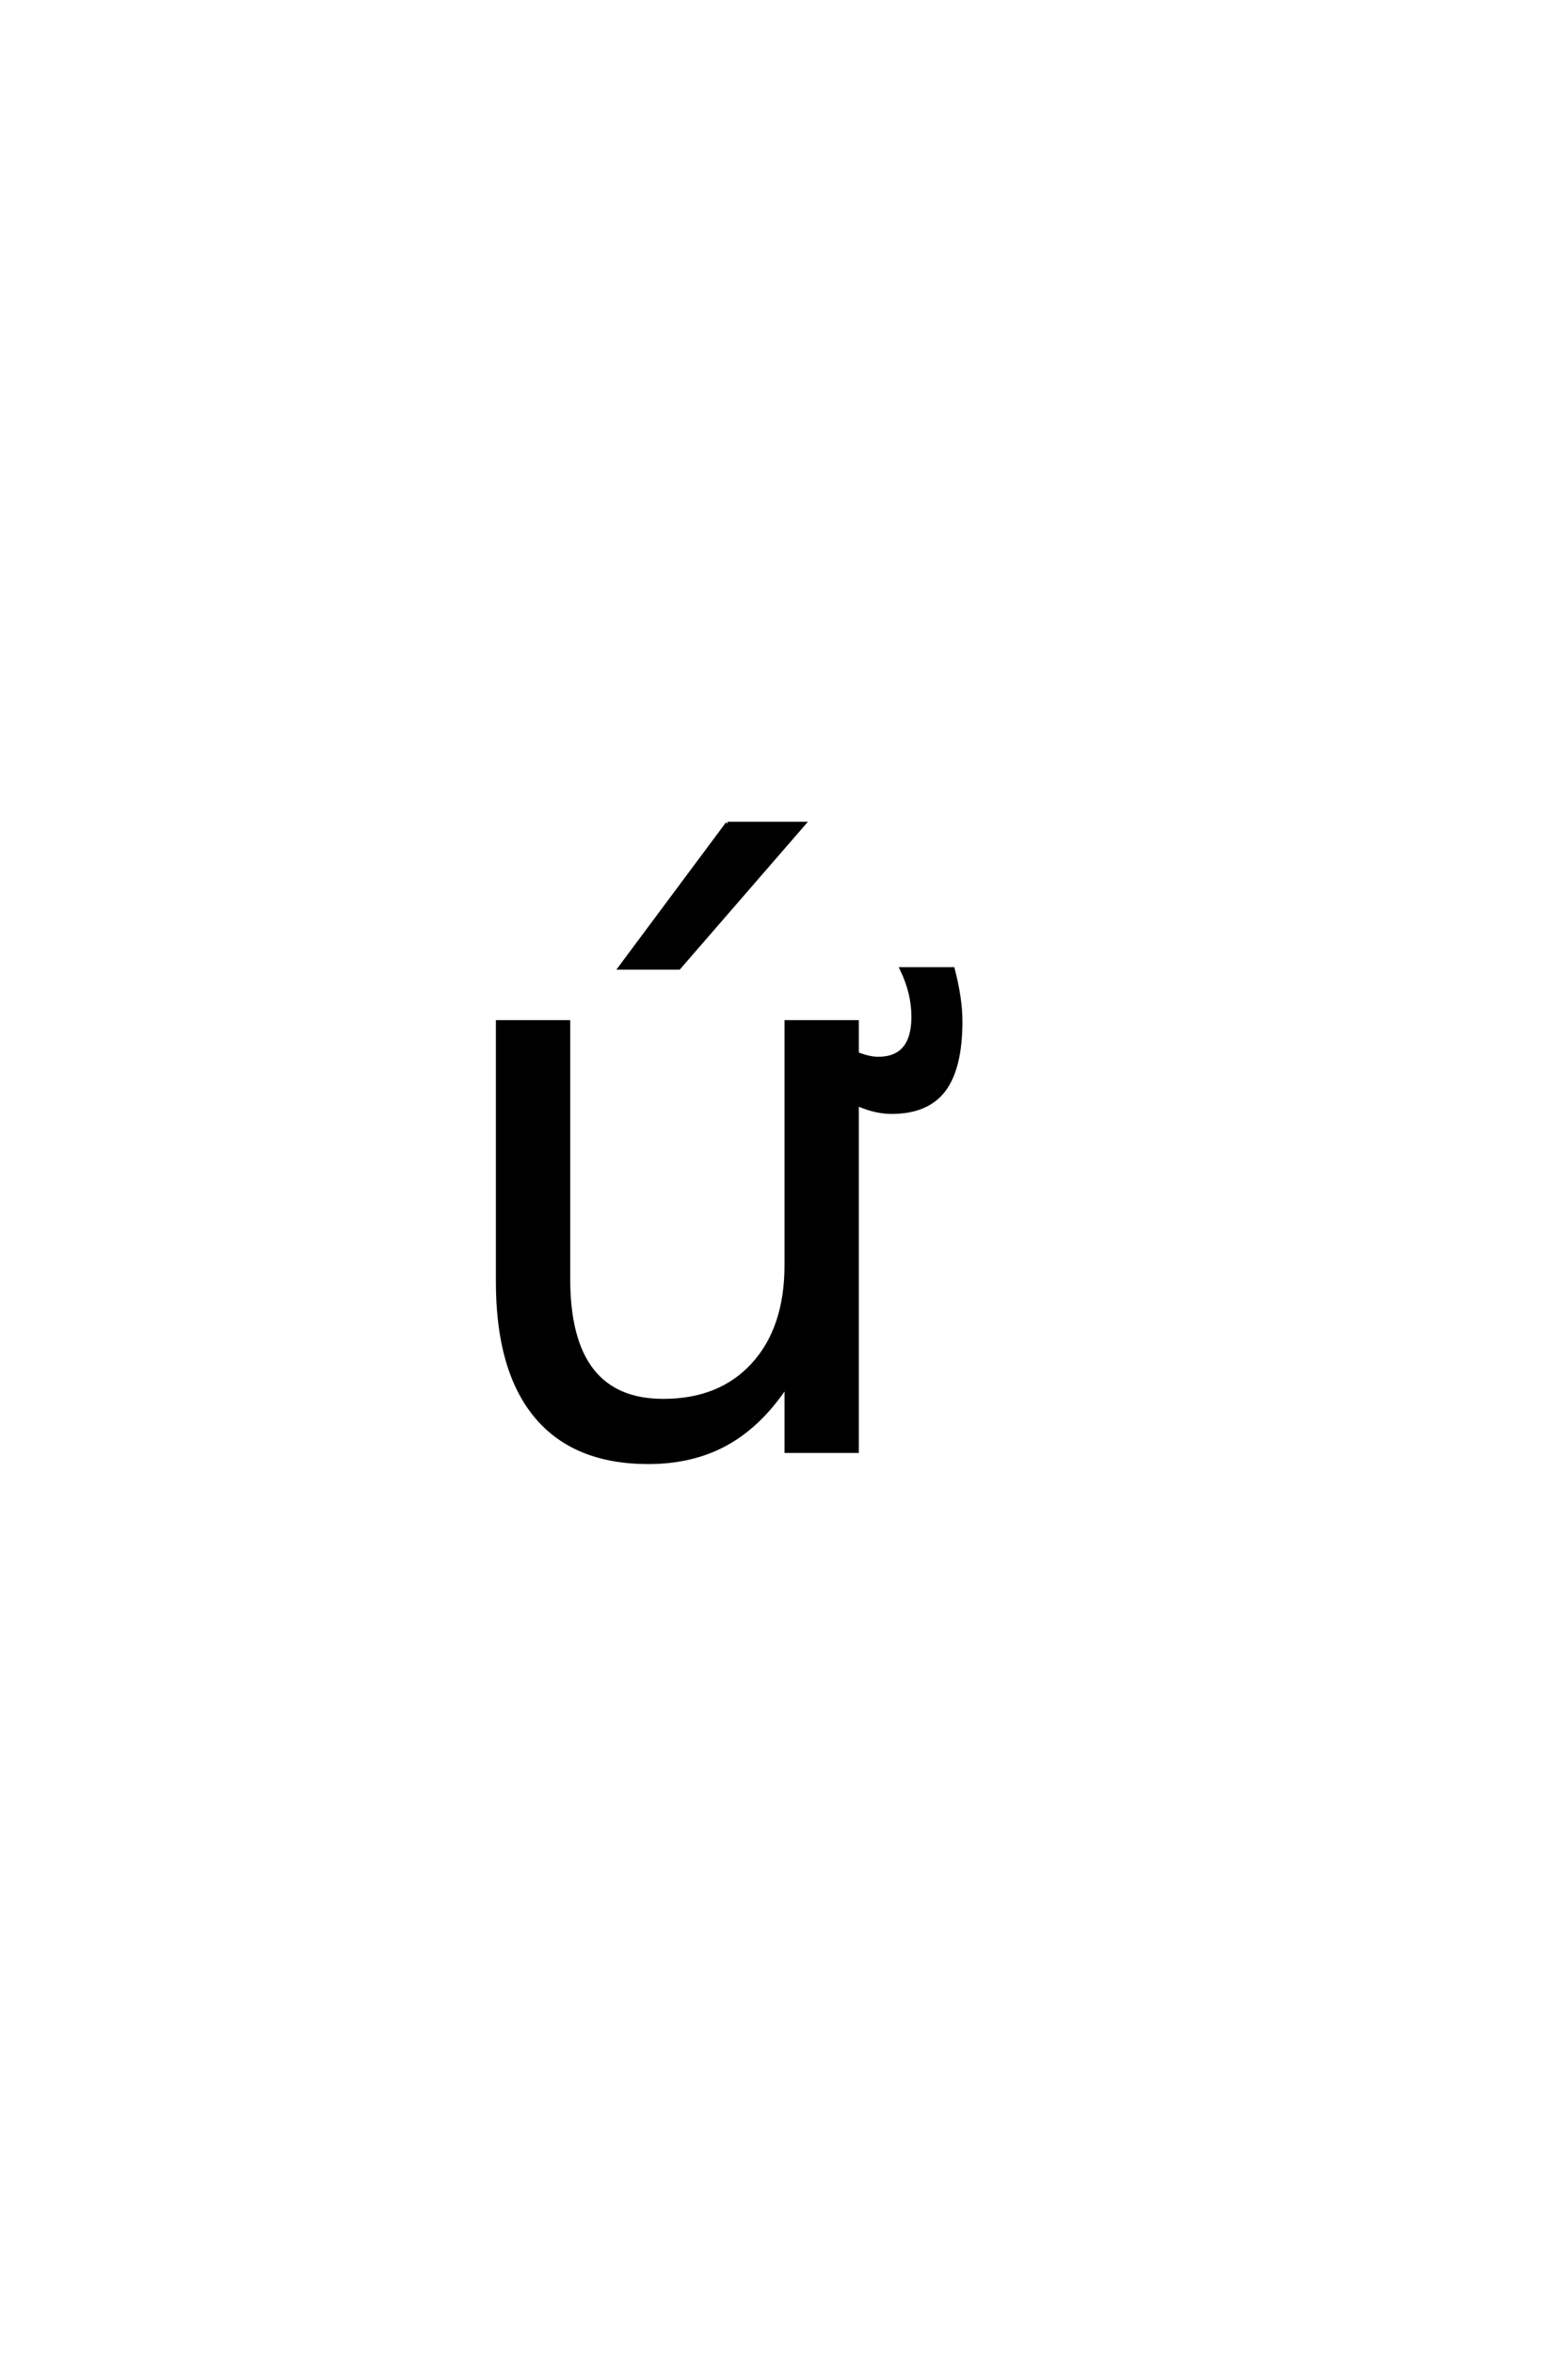<?xml version='1.0' encoding='UTF-8'?>
<!DOCTYPE svg PUBLIC "-//W3C//DTD SVG 1.0//EN"
    "http://www.w3.org/TR/2001/REC-SVG-20010904/DTD/svg10.dtd">

<svg xmlns='http://www.w3.org/2000/svg' version='1.0'
     width='40.0' height='60.0'>

 <g transform='scale(0.1 -0.1) translate(110.0 -370.0)'>
  <path d='M75.578 159.969
L95.016 159.969
L63.172 123.25
L48.234 123.25
L75.578 159.969
L75.578 159.969
M96.438 97
L96.438 108.625
Q102.391 104.219 106.688 102.125
Q110.984 100.031 114.016 100.031
Q118.5 100.031 120.75 102.703
Q123 105.391 123 110.672
Q123 113.797 122.266 116.812
Q121.531 119.844 120.062 122.875
L133.062 122.875
Q134.031 119.172 134.516 115.844
Q135.016 112.531 135.016 109.594
Q135.016 97.688 130.766 92.062
Q126.516 86.453 117.438 86.453
Q112.75 86.453 107.609 89.031
Q102.484 91.625 96.438 97
Q102.484 91.625 96.438 97
M17 43.172
L17 109.375
L34.969 109.375
L34.969 43.844
Q34.969 28.328 41.016 20.562
Q47.078 12.797 59.188 12.797
Q73.734 12.797 82.172 22.062
Q90.625 31.344 90.625 47.359
L90.625 109.375
L108.594 109.375
L108.594 0
L90.625 0
L90.625 16.797
Q84.078 6.844 75.438 2
Q66.797 -2.828 55.375 -2.828
Q36.531 -2.828 26.766 8.891
Q17 20.609 17 43.172
Q17 20.609 17 43.172
M62.203 112.016
L62.203 112.016
'
        style='fill: #000000; stroke: #000000'/>

 </g>
</svg>
